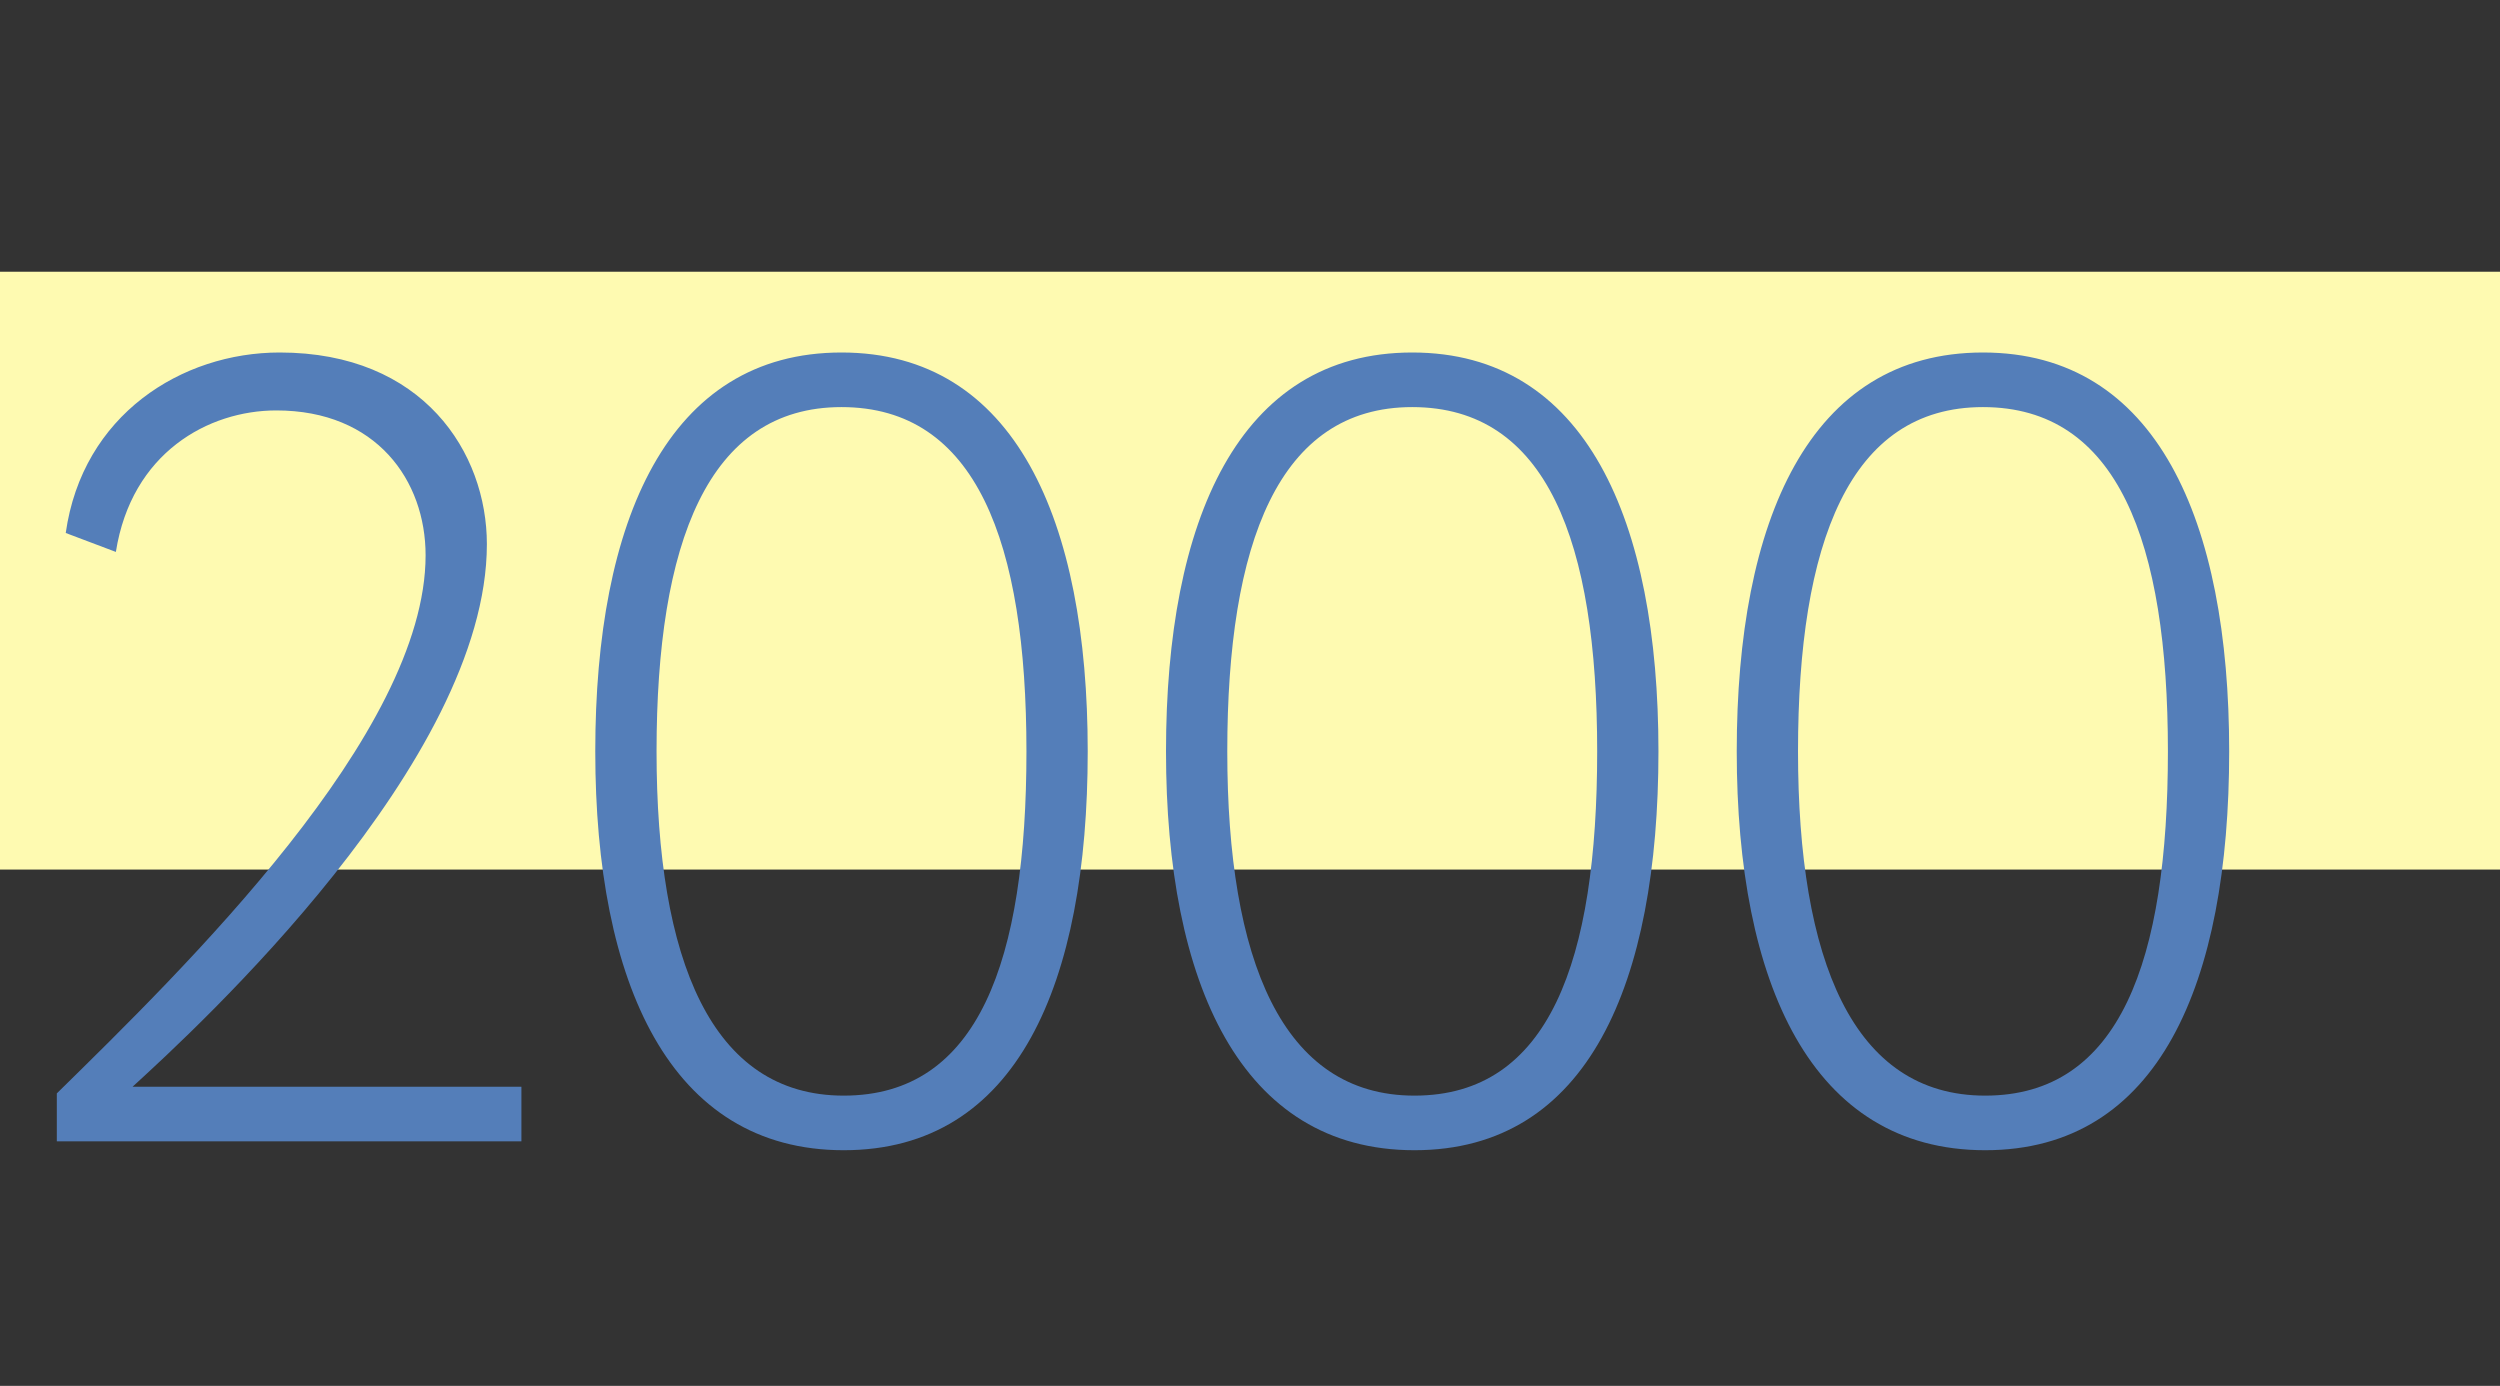 <?xml version="1.0" encoding="UTF-8"?> <svg xmlns="http://www.w3.org/2000/svg" width="92" height="51" viewBox="0 0 92 51" fill="none"><rect x="0" y="0" width="92" height="51" fill="#333333" stroke="none"/> <rect y="10" width="92" height="22" fill="#FEFAB1"></rect> <path d="M2.091 42H19.188V39.991H4.879C7.257 37.818 17.917 28.019 17.917 20.024C17.917 16.662 15.58 12.972 10.291 12.972C6.683 12.972 3.034 15.268 2.419 19.614L4.264 20.311C4.838 16.662 7.667 15.104 10.168 15.104C13.858 15.104 15.662 17.687 15.662 20.434C15.662 26.994 6.765 35.645 2.091 40.237V42ZM21.906 27.65C21.906 36.178 24.653 42.328 31.049 42.328C37.445 42.328 40.028 36.178 40.028 27.65C40.028 19.163 37.363 12.972 30.967 12.972C24.571 12.972 21.906 19.163 21.906 27.65ZM24.161 27.65C24.161 19.983 26.047 14.981 30.967 14.981C35.928 14.981 37.773 19.942 37.773 27.65C37.773 35.358 36.01 40.319 31.049 40.319C26.17 40.319 24.161 35.317 24.161 27.65ZM42.909 27.65C42.909 36.178 45.656 42.328 52.052 42.328C58.448 42.328 61.031 36.178 61.031 27.65C61.031 19.163 58.366 12.972 51.97 12.972C45.574 12.972 42.909 19.163 42.909 27.65ZM45.164 27.65C45.164 19.983 47.05 14.981 51.97 14.981C56.931 14.981 58.776 19.942 58.776 27.65C58.776 35.358 57.013 40.319 52.052 40.319C47.173 40.319 45.164 35.317 45.164 27.65ZM63.912 27.65C63.912 36.178 66.659 42.328 73.055 42.328C79.451 42.328 82.034 36.178 82.034 27.65C82.034 19.163 79.369 12.972 72.973 12.972C66.577 12.972 63.912 19.163 63.912 27.65ZM66.167 27.65C66.167 19.983 68.053 14.981 72.973 14.981C77.934 14.981 79.779 19.942 79.779 27.65C79.779 35.358 78.016 40.319 73.055 40.319C68.176 40.319 66.167 35.317 66.167 27.65Z" fill="#547EB9"></path> </svg> 